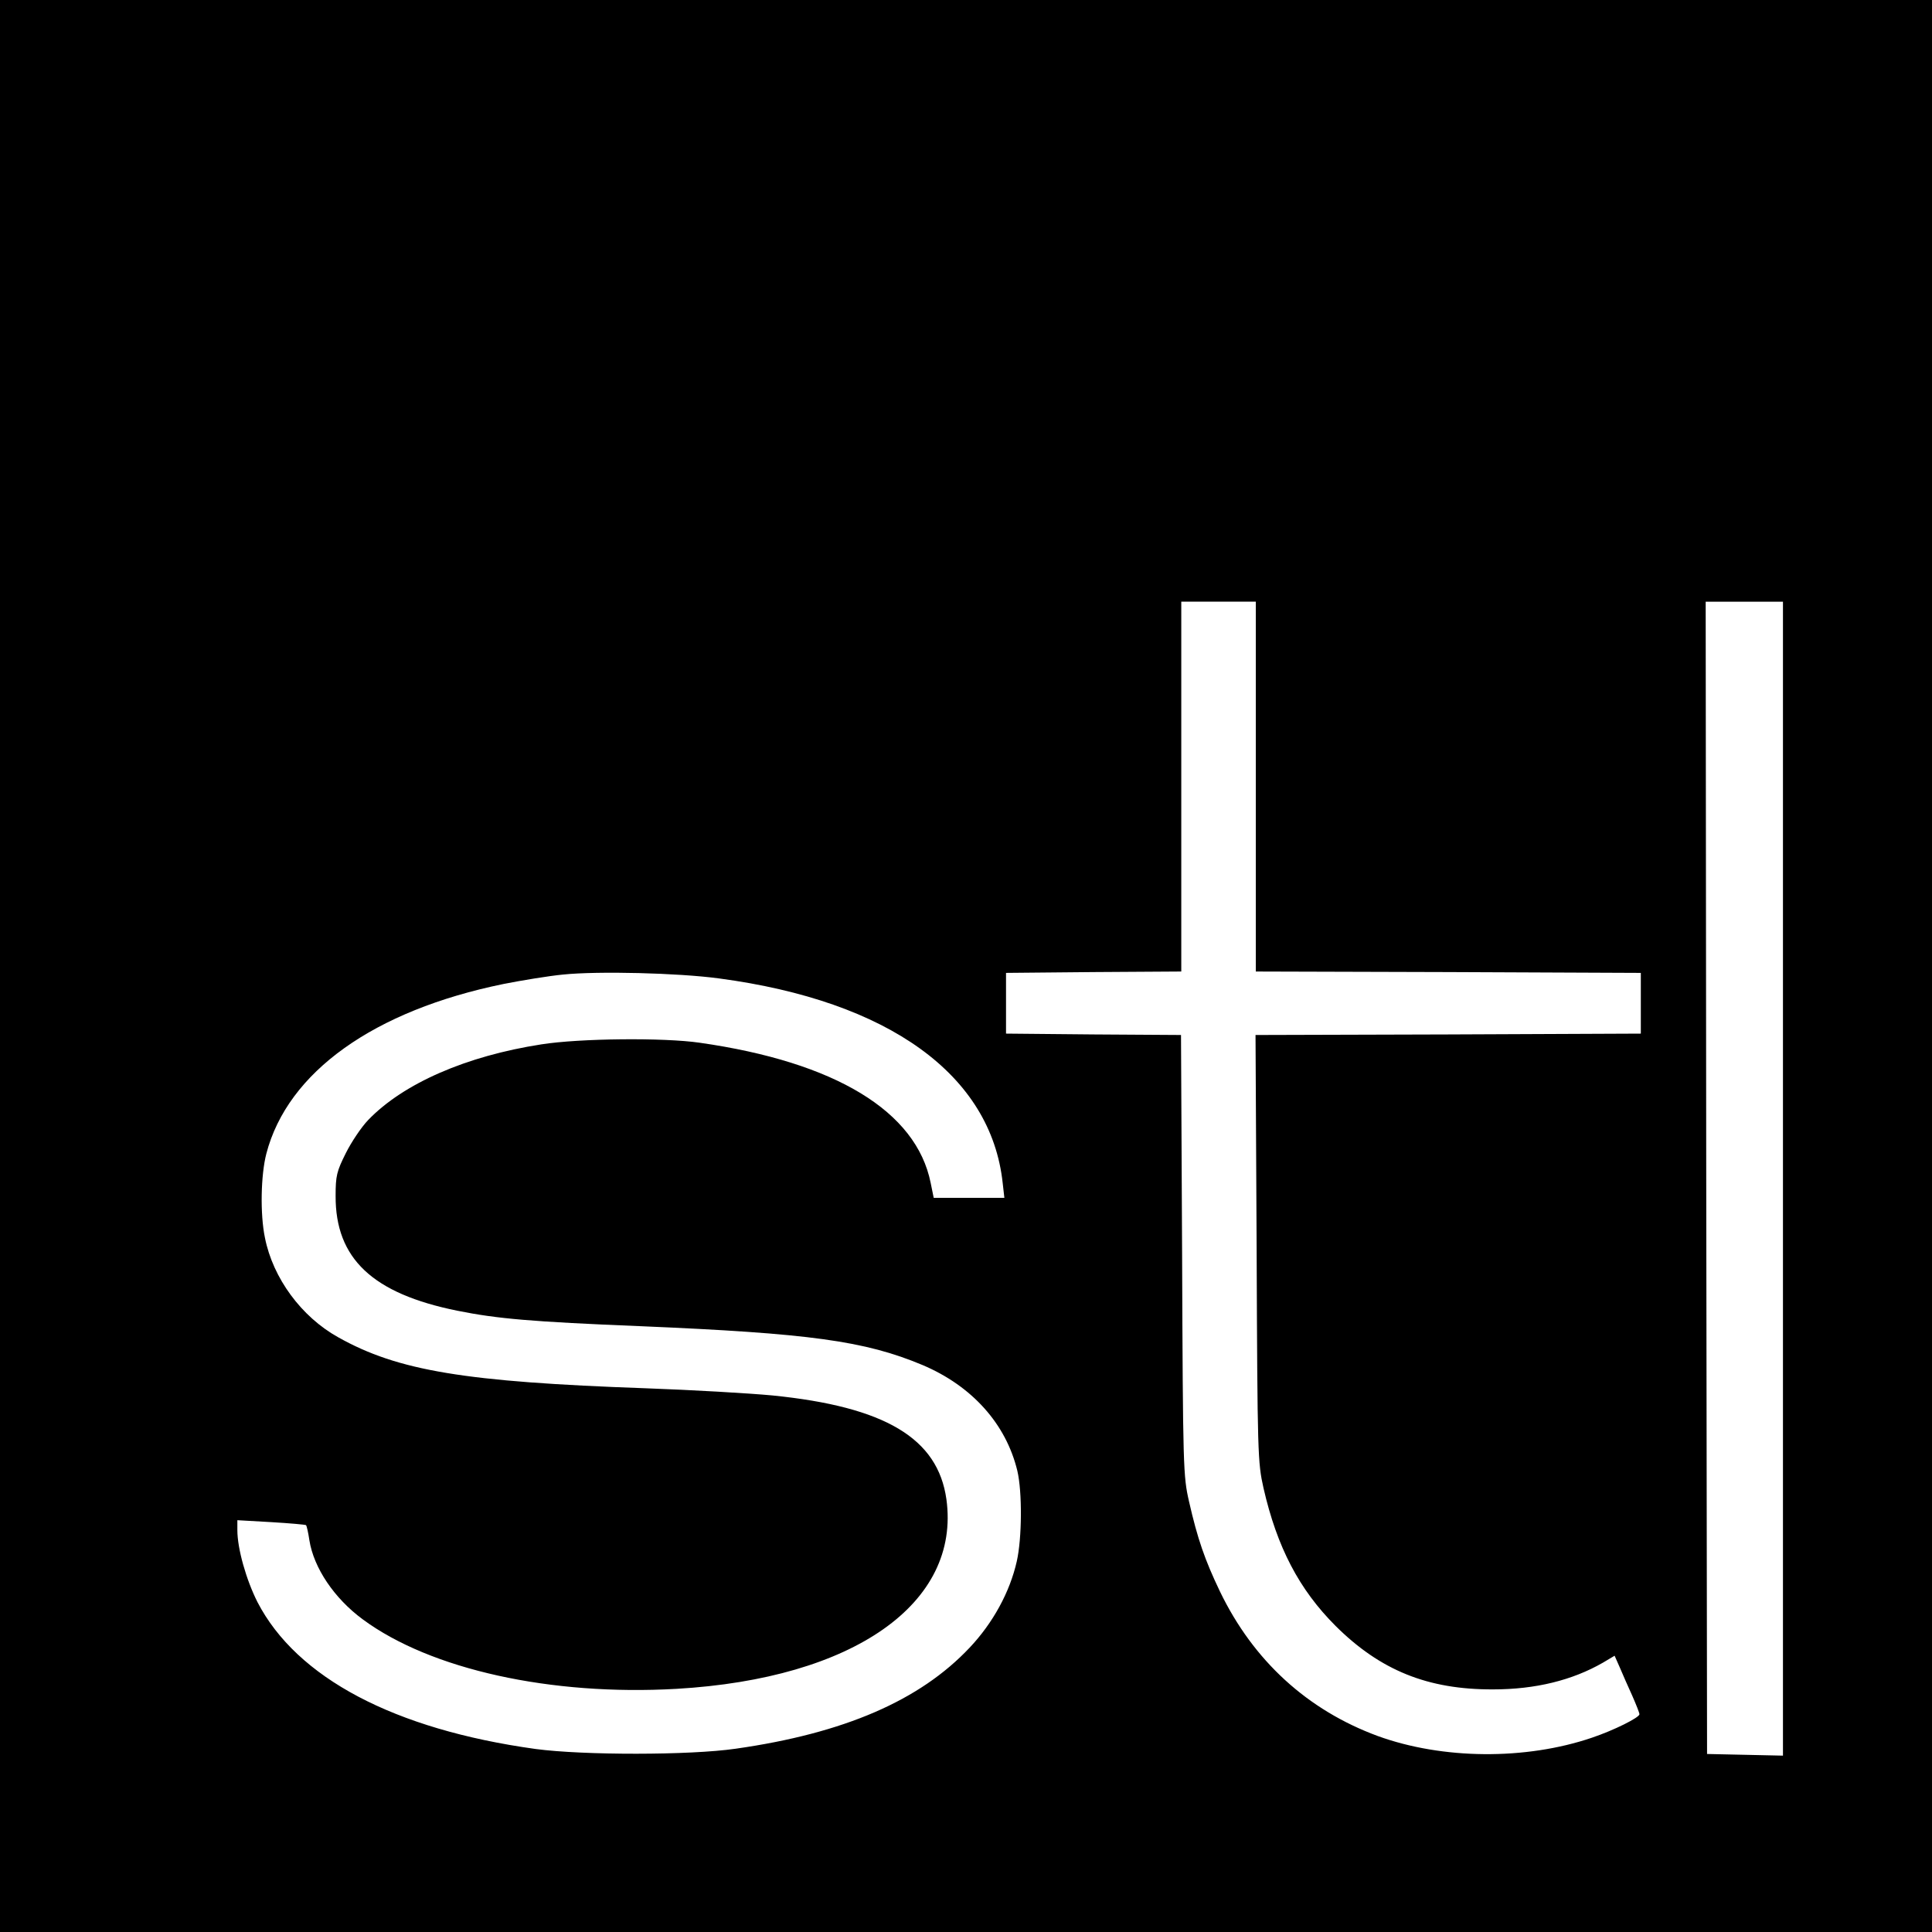 <?xml version="1.0" standalone="no"?>
<!DOCTYPE svg PUBLIC "-//W3C//DTD SVG 20010904//EN"
 "http://www.w3.org/TR/2001/REC-SVG-20010904/DTD/svg10.dtd">
<svg version="1.0" xmlns="http://www.w3.org/2000/svg"
 width="700pt" height="700pt" viewBox="0 0 700 700"
 preserveAspectRatio="xMidYMid meet">
<g transform="translate(0,700) scale(0.1,-0.1)"
fill="#000000" stroke="none">
<path d="M0 3500 l0 -3500 3500 0 3500 0 0 3500 0 3500 -3500 0 -3500 0 0
-3500z m4550 650 l0 -670 698 -2 697 -3 0 -110 0 -110 -698 -3 -698 -2 4 -773
c3 -752 4 -775 25 -869 49 -214 129 -367 261 -499 162 -161 334 -231 571 -230
153 0 287 33 398 97 l42 25 19 -43 c10 -24 30 -69 45 -102 14 -32 26 -62 26
-67 0 -12 -92 -58 -172 -85 -241 -82 -542 -79 -776 6 -255 94 -451 273 -572
524 -55 115 -81 190 -112 326 -21 92 -22 118 -25 892 l-4 798 -317 2 -317 3 0
110 0 110 318 3 317 2 0 670 0 670 135 0 135 0 0 -670z m1910 -1420 l0 -2091
-137 3 -138 3 -3 2088 -2 2087 140 0 140 0 0 -2090z m-3855 725 c616 -82 986
-350 1028 -742 l6 -53 -128 0 -128 0 -11 54 c-52 260 -346 438 -837 508 -131
19 -435 16 -574 -6 -271 -42 -499 -141 -627 -274 -25 -26 -61 -80 -81 -120
-33 -66 -37 -82 -37 -155 -1 -227 134 -354 441 -416 144 -29 268 -40 663 -56
614 -26 813 -53 1023 -141 179 -76 302 -213 343 -383 18 -76 17 -244 -2 -328
-25 -111 -86 -223 -171 -313 -180 -191 -454 -310 -848 -366 -166 -24 -551 -24
-724 -1 -513 71 -866 258 -1008 532 -41 81 -73 194 -73 261 l0 36 123 -7 c67
-4 124 -9 126 -11 2 -2 8 -27 12 -55 16 -100 90 -210 193 -286 246 -182 682
-278 1137 -252 642 37 1030 310 978 687 -31 221 -222 335 -630 376 -85 8 -291
20 -459 26 -654 23 -898 63 -1115 185 -133 74 -236 214 -265 360 -18 86 -15
228 5 305 77 296 390 519 860 615 66 13 163 29 215 34 127 13 416 6 565 -14z"/>
</g>
</svg>
